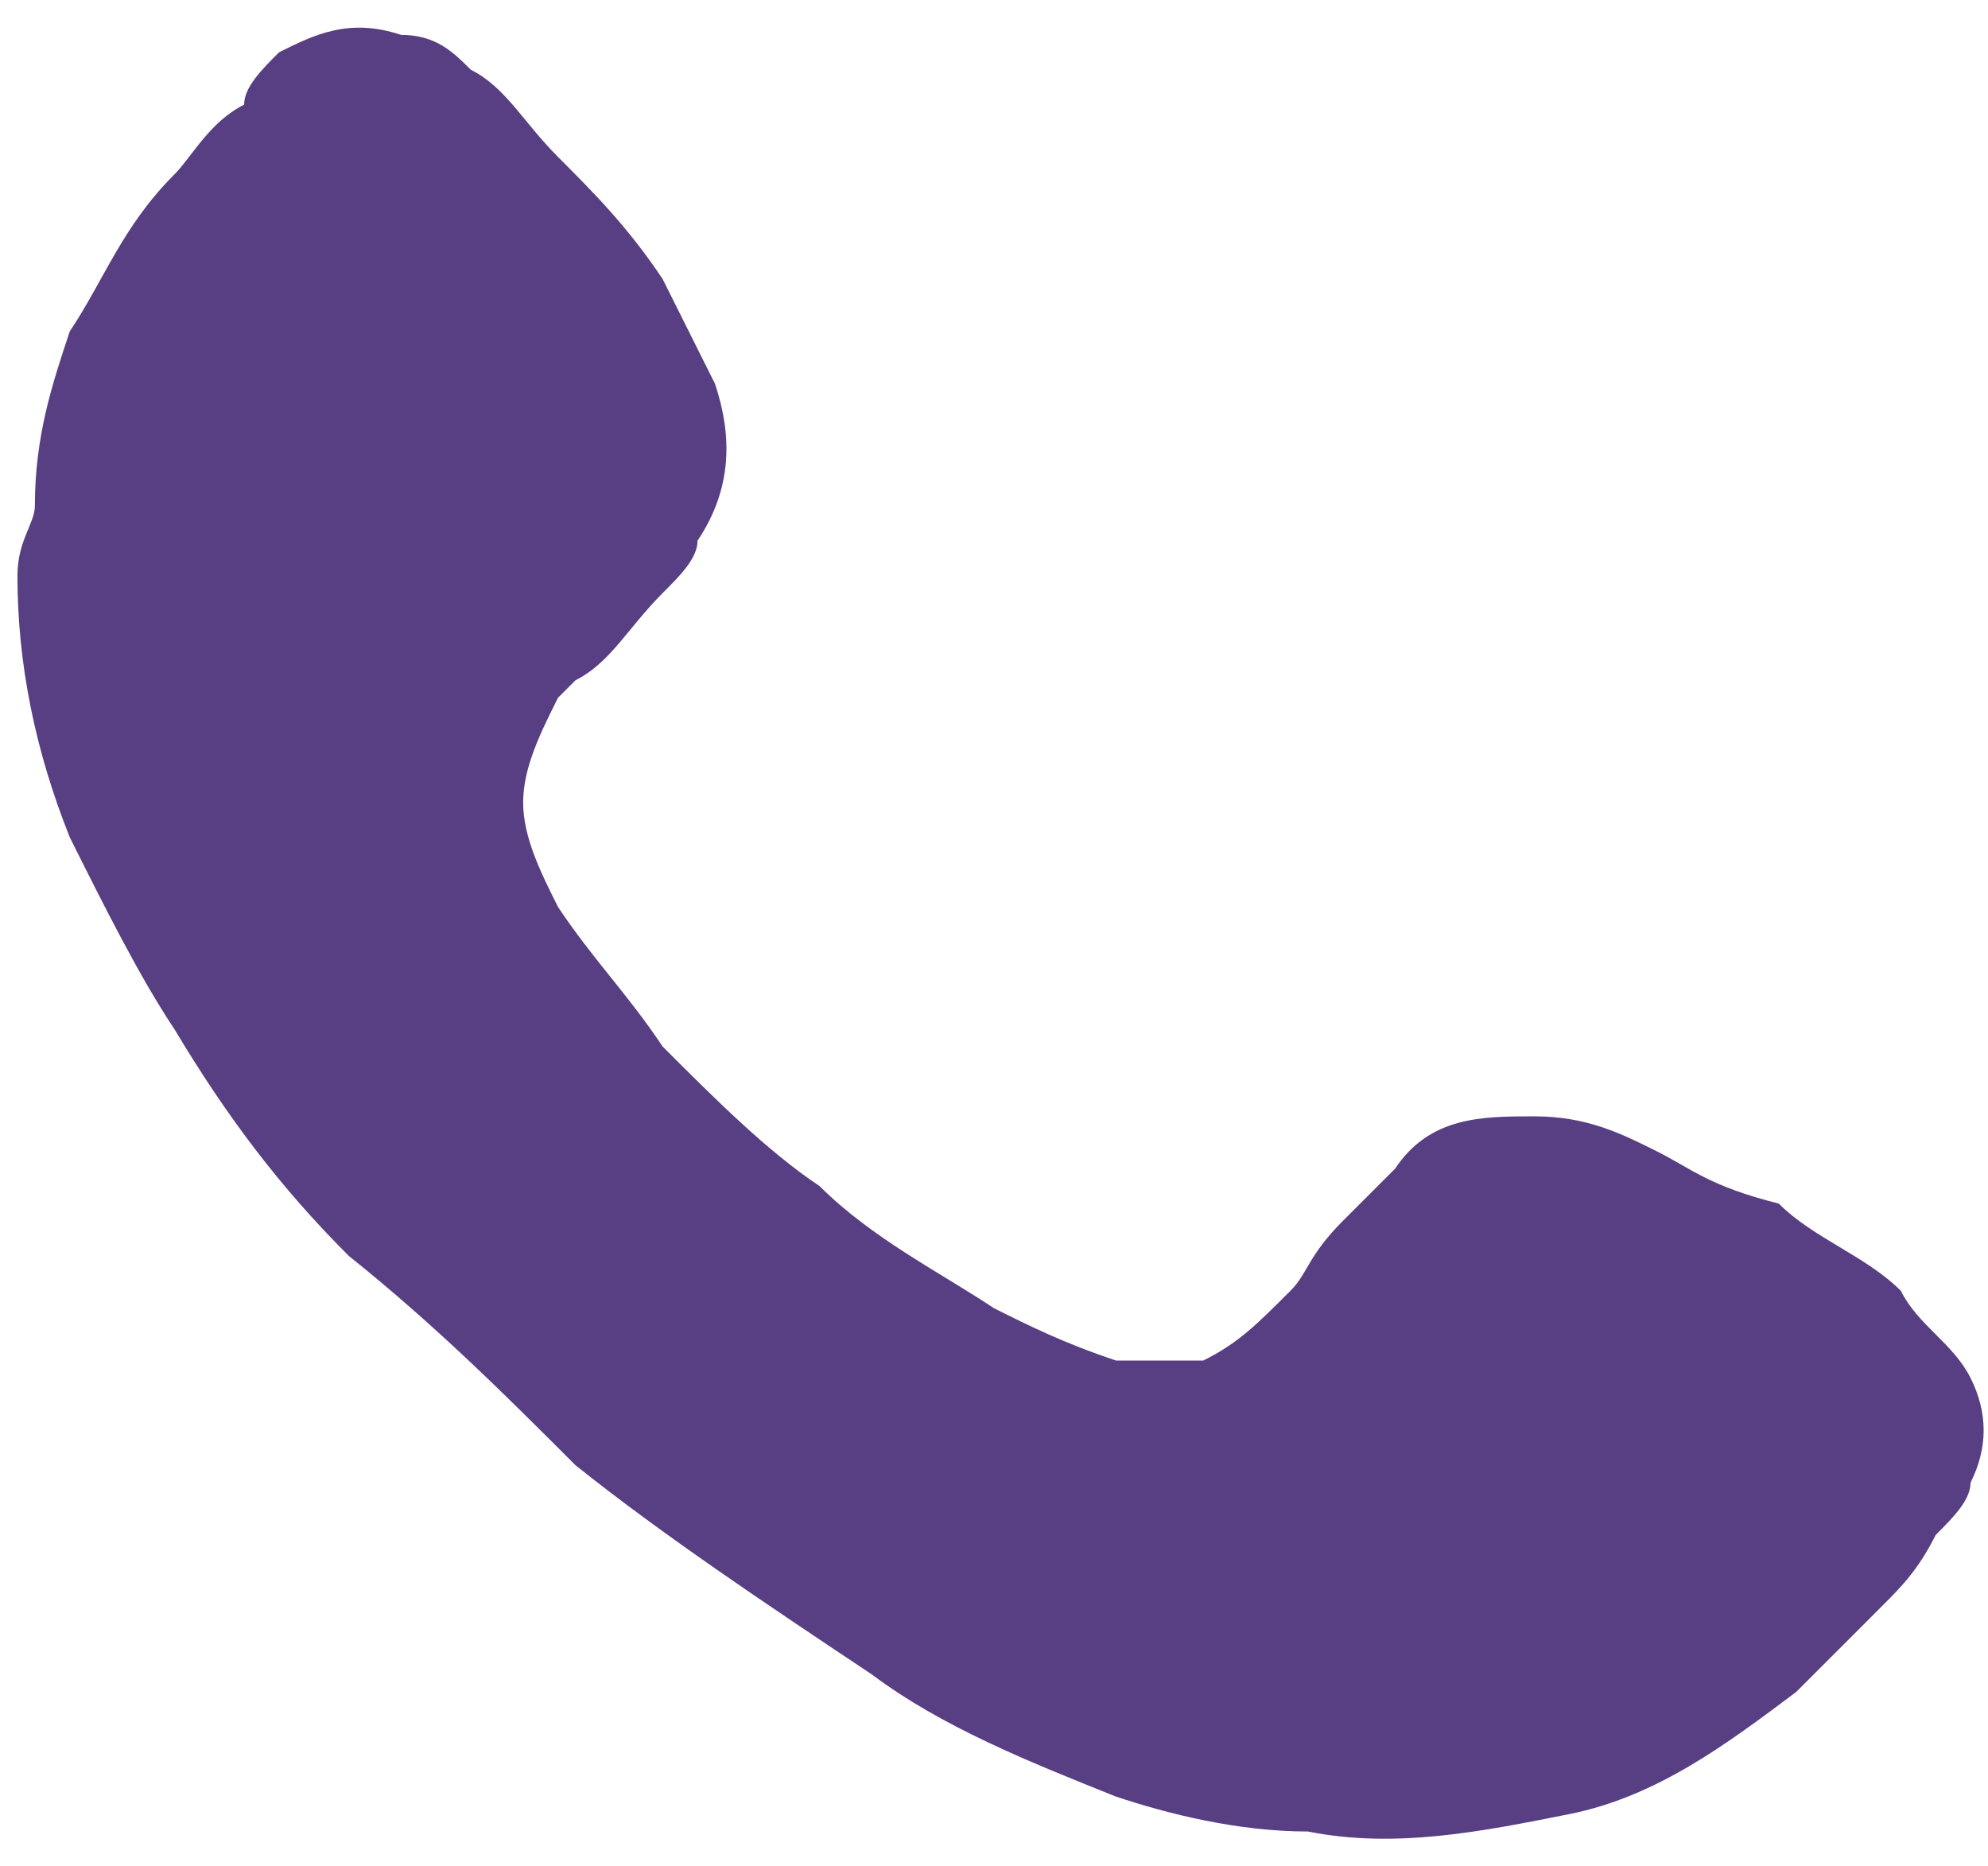 <?xml version="1.0" encoding="utf-8"?>
<!-- Generator: Adobe Illustrator 23.0.2, SVG Export Plug-In . SVG Version: 6.00 Build 0)  -->
<svg version="1.1" id="Layer_1" xmlns="http://www.w3.org/2000/svg" xmlns:xlink="http://www.w3.org/1999/xlink" x="0px" y="0px"
	 viewBox="0 0 11.4 10.7" style="enable-background:new 0 0 11.4 10.7;" xml:space="preserve">
<style type="text/css">
	.st0{fill-rule:evenodd;clip-rule:evenodd;fill:#583E83;}
</style>
<g>
	<g>
		<g>
			<g>
				<g>
					<path class="st0" d="M0.1,3.3c0,0.5,0.1,1,0.3,1.5C0.6,5.2,0.8,5.6,1,5.9c0.3,0.5,0.6,0.9,1,1.3C2.5,7.6,2.9,8,3.3,8.4
						C3.8,8.8,4.4,9.2,5,9.6c0.4,0.3,0.9,0.5,1.4,0.7c0.3,0.1,0.7,0.2,1.1,0.2c0.5,0.1,1,0,1.5-0.1c0.5-0.1,0.9-0.4,1.3-0.7
						c0.2-0.2,0.3-0.3,0.5-0.5c0.1-0.1,0.2-0.2,0.3-0.4c0.1-0.1,0.2-0.2,0.2-0.3c0.1-0.2,0.1-0.4,0-0.6c-0.1-0.2-0.3-0.3-0.4-0.5
						c-0.2-0.2-0.5-0.3-0.7-0.5C9.8,6.8,9.7,6.7,9.5,6.6C9.3,6.5,9.1,6.4,8.8,6.4c-0.3,0-0.6,0-0.8,0.3C7.9,6.8,7.8,6.9,7.7,7
						C7.5,7.2,7.5,7.3,7.4,7.4C7.2,7.6,7.1,7.7,6.9,7.8c-0.2,0-0.3,0-0.5,0C6.1,7.7,5.9,7.6,5.7,7.5C5.4,7.3,5,7.1,4.7,6.8
						C4.4,6.6,4.1,6.3,3.8,6C3.6,5.7,3.4,5.5,3.2,5.2C3.1,5,3,4.8,3,4.6C3,4.4,3.1,4.2,3.2,4c0,0,0.1-0.1,0.1-0.1
						c0.2-0.1,0.3-0.3,0.5-0.5C3.9,3.3,4,3.2,4,3.1c0.2-0.3,0.2-0.6,0.1-0.9C4,2,3.9,1.8,3.8,1.6C3.6,1.3,3.4,1.1,3.2,0.9
						C3,0.7,2.9,0.5,2.7,0.4C2.6,0.3,2.5,0.2,2.3,0.2c-0.3-0.1-0.5,0-0.7,0.1C1.5,0.4,1.4,0.5,1.4,0.6C1.2,0.7,1.1,0.9,1,1
						C0.7,1.3,0.6,1.6,0.4,1.9c-0.1,0.3-0.2,0.6-0.2,1C0.2,3,0.1,3.1,0.1,3.3z"/>
				</g>
			</g>
		</g>
	</g>
</g>
</svg>